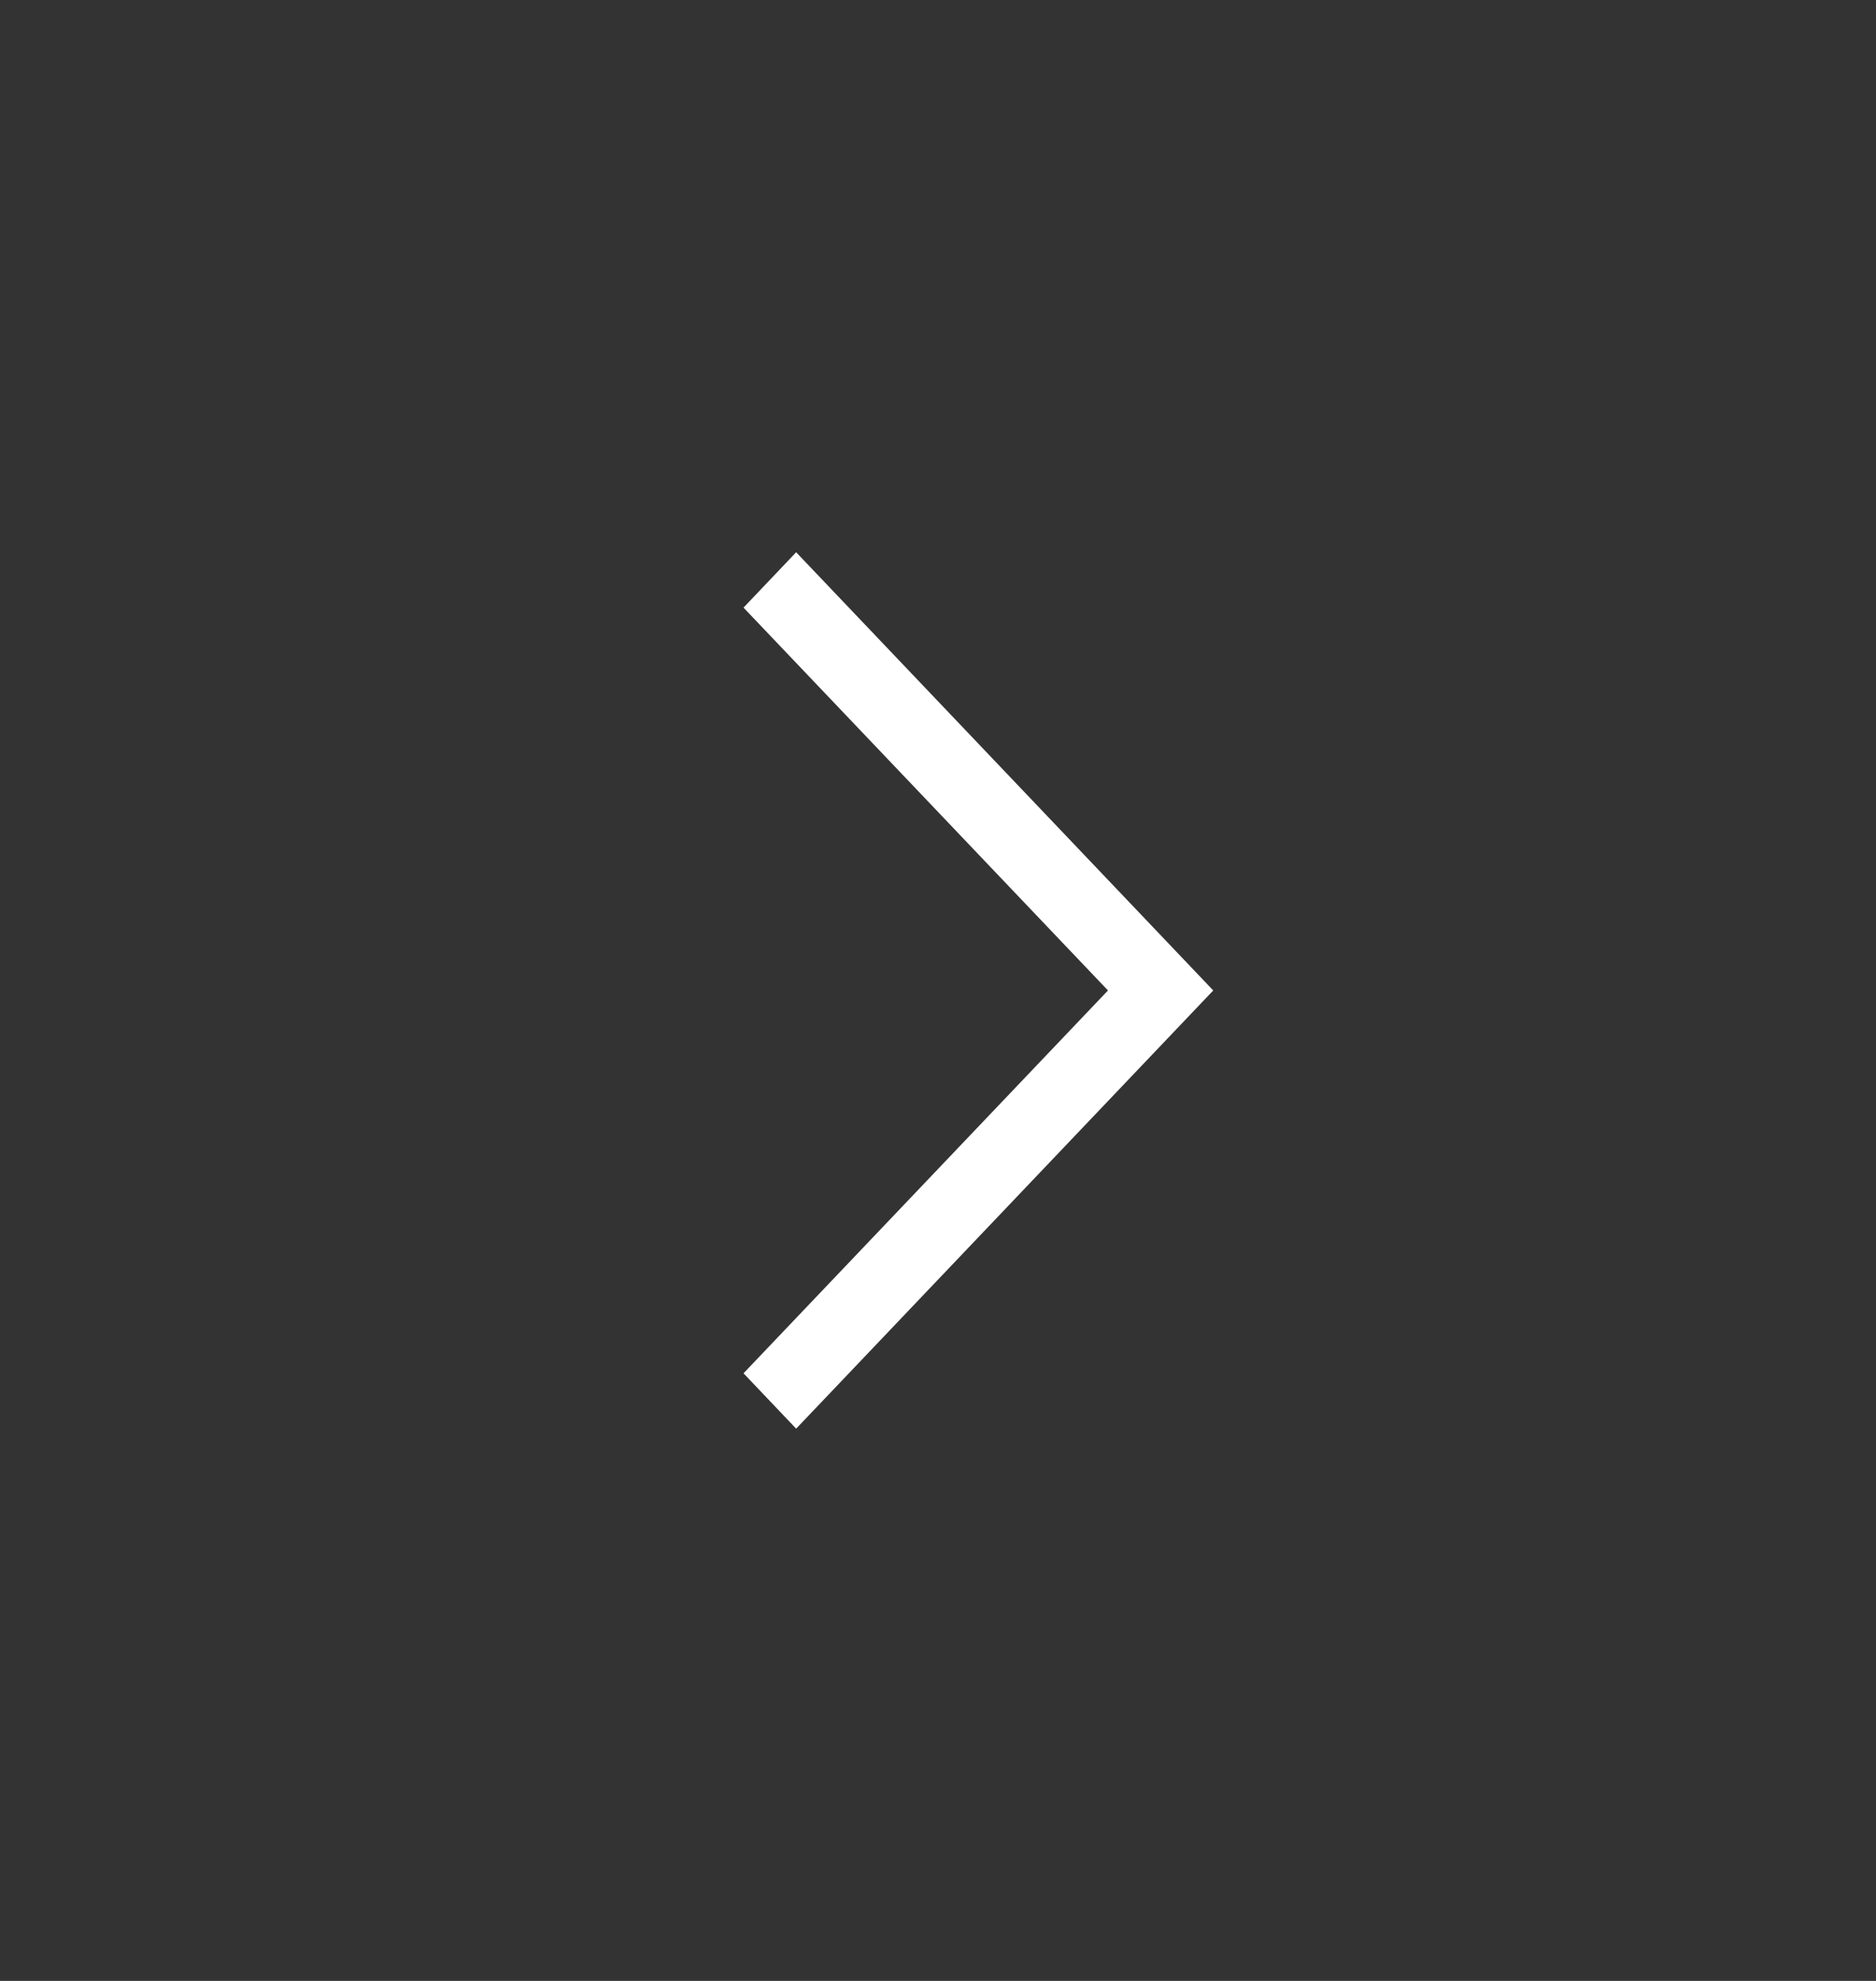 <svg width="18" height="19" viewBox="0 0 18 19" fill="none" xmlns="http://www.w3.org/2000/svg">
<rect x="0" y="0" width="18" height="19" fill="#333333" stroke="none"/>
<path d="M7.639 13.703L7.134 13.172L10.631 9.5L7.134 5.828L7.639 5.297L11.641 9.5L7.639 13.703Z" fill="white"/>
</svg>
